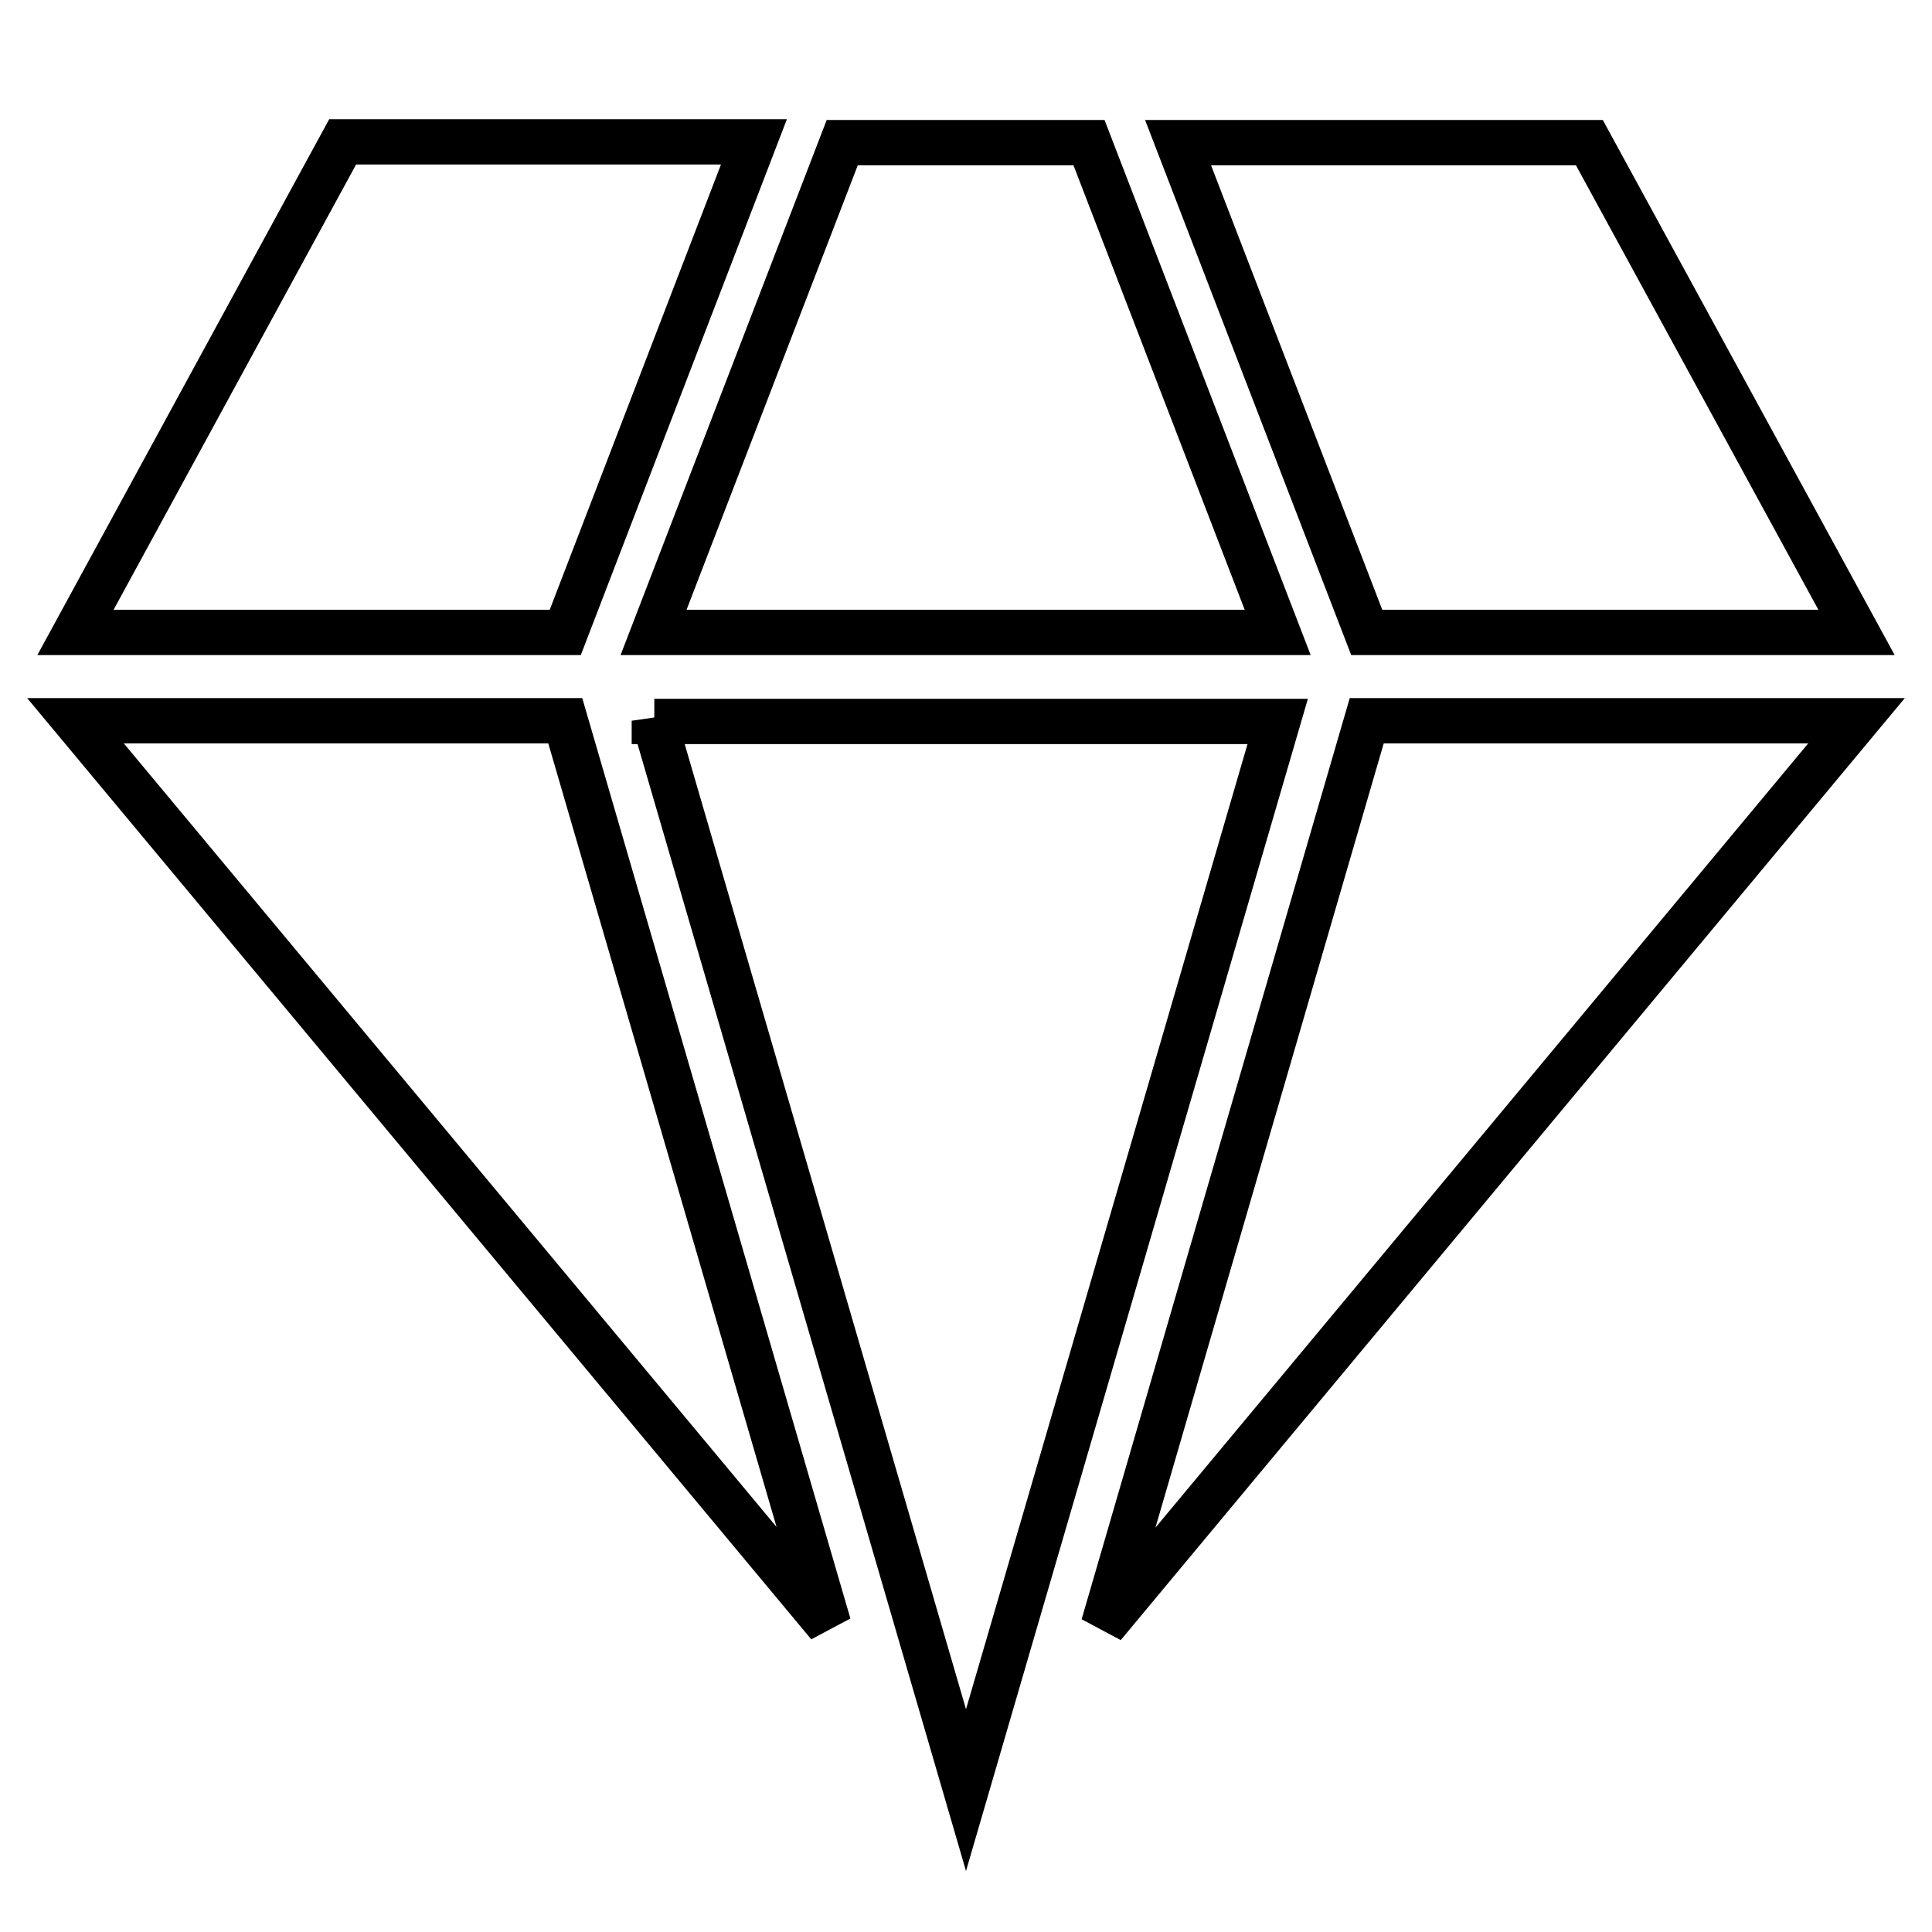 <?xml version="1.0" encoding="utf-8"?>
<!-- Svg Vector Icons : http://www.onlinewebfonts.com/icon -->
<!DOCTYPE svg PUBLIC "-//W3C//DTD SVG 1.1//EN" "http://www.w3.org/Graphics/SVG/1.1/DTD/svg11.dtd">
<svg version="1.1" xmlns="http://www.w3.org/2000/svg" xmlns:xlink="http://www.w3.org/1999/xlink" x="0px" y="0px" viewBox="0 0 256 256" enable-background="new 0 0 256 256" xml:space="preserve">
<g> <path stroke-width="6" fill-opacity="0" stroke="#000000"  d="M99.9,18.8H45.4L10,83.8h64.9L99.9,18.8z M246,83.8l-35.4-64.9h-54.5l25,64.9H246z M169.3,83.8l-25-64.9 h-32.7l-25,64.9H169.3z M146.2,215.4L246,95.5h-64.9L146.2,215.4z M10,95.5l99.8,119.8L74.9,95.5H10z M86.7,95.5L128,237.2 l41.3-141.6H86.7z"/></g>
</svg>